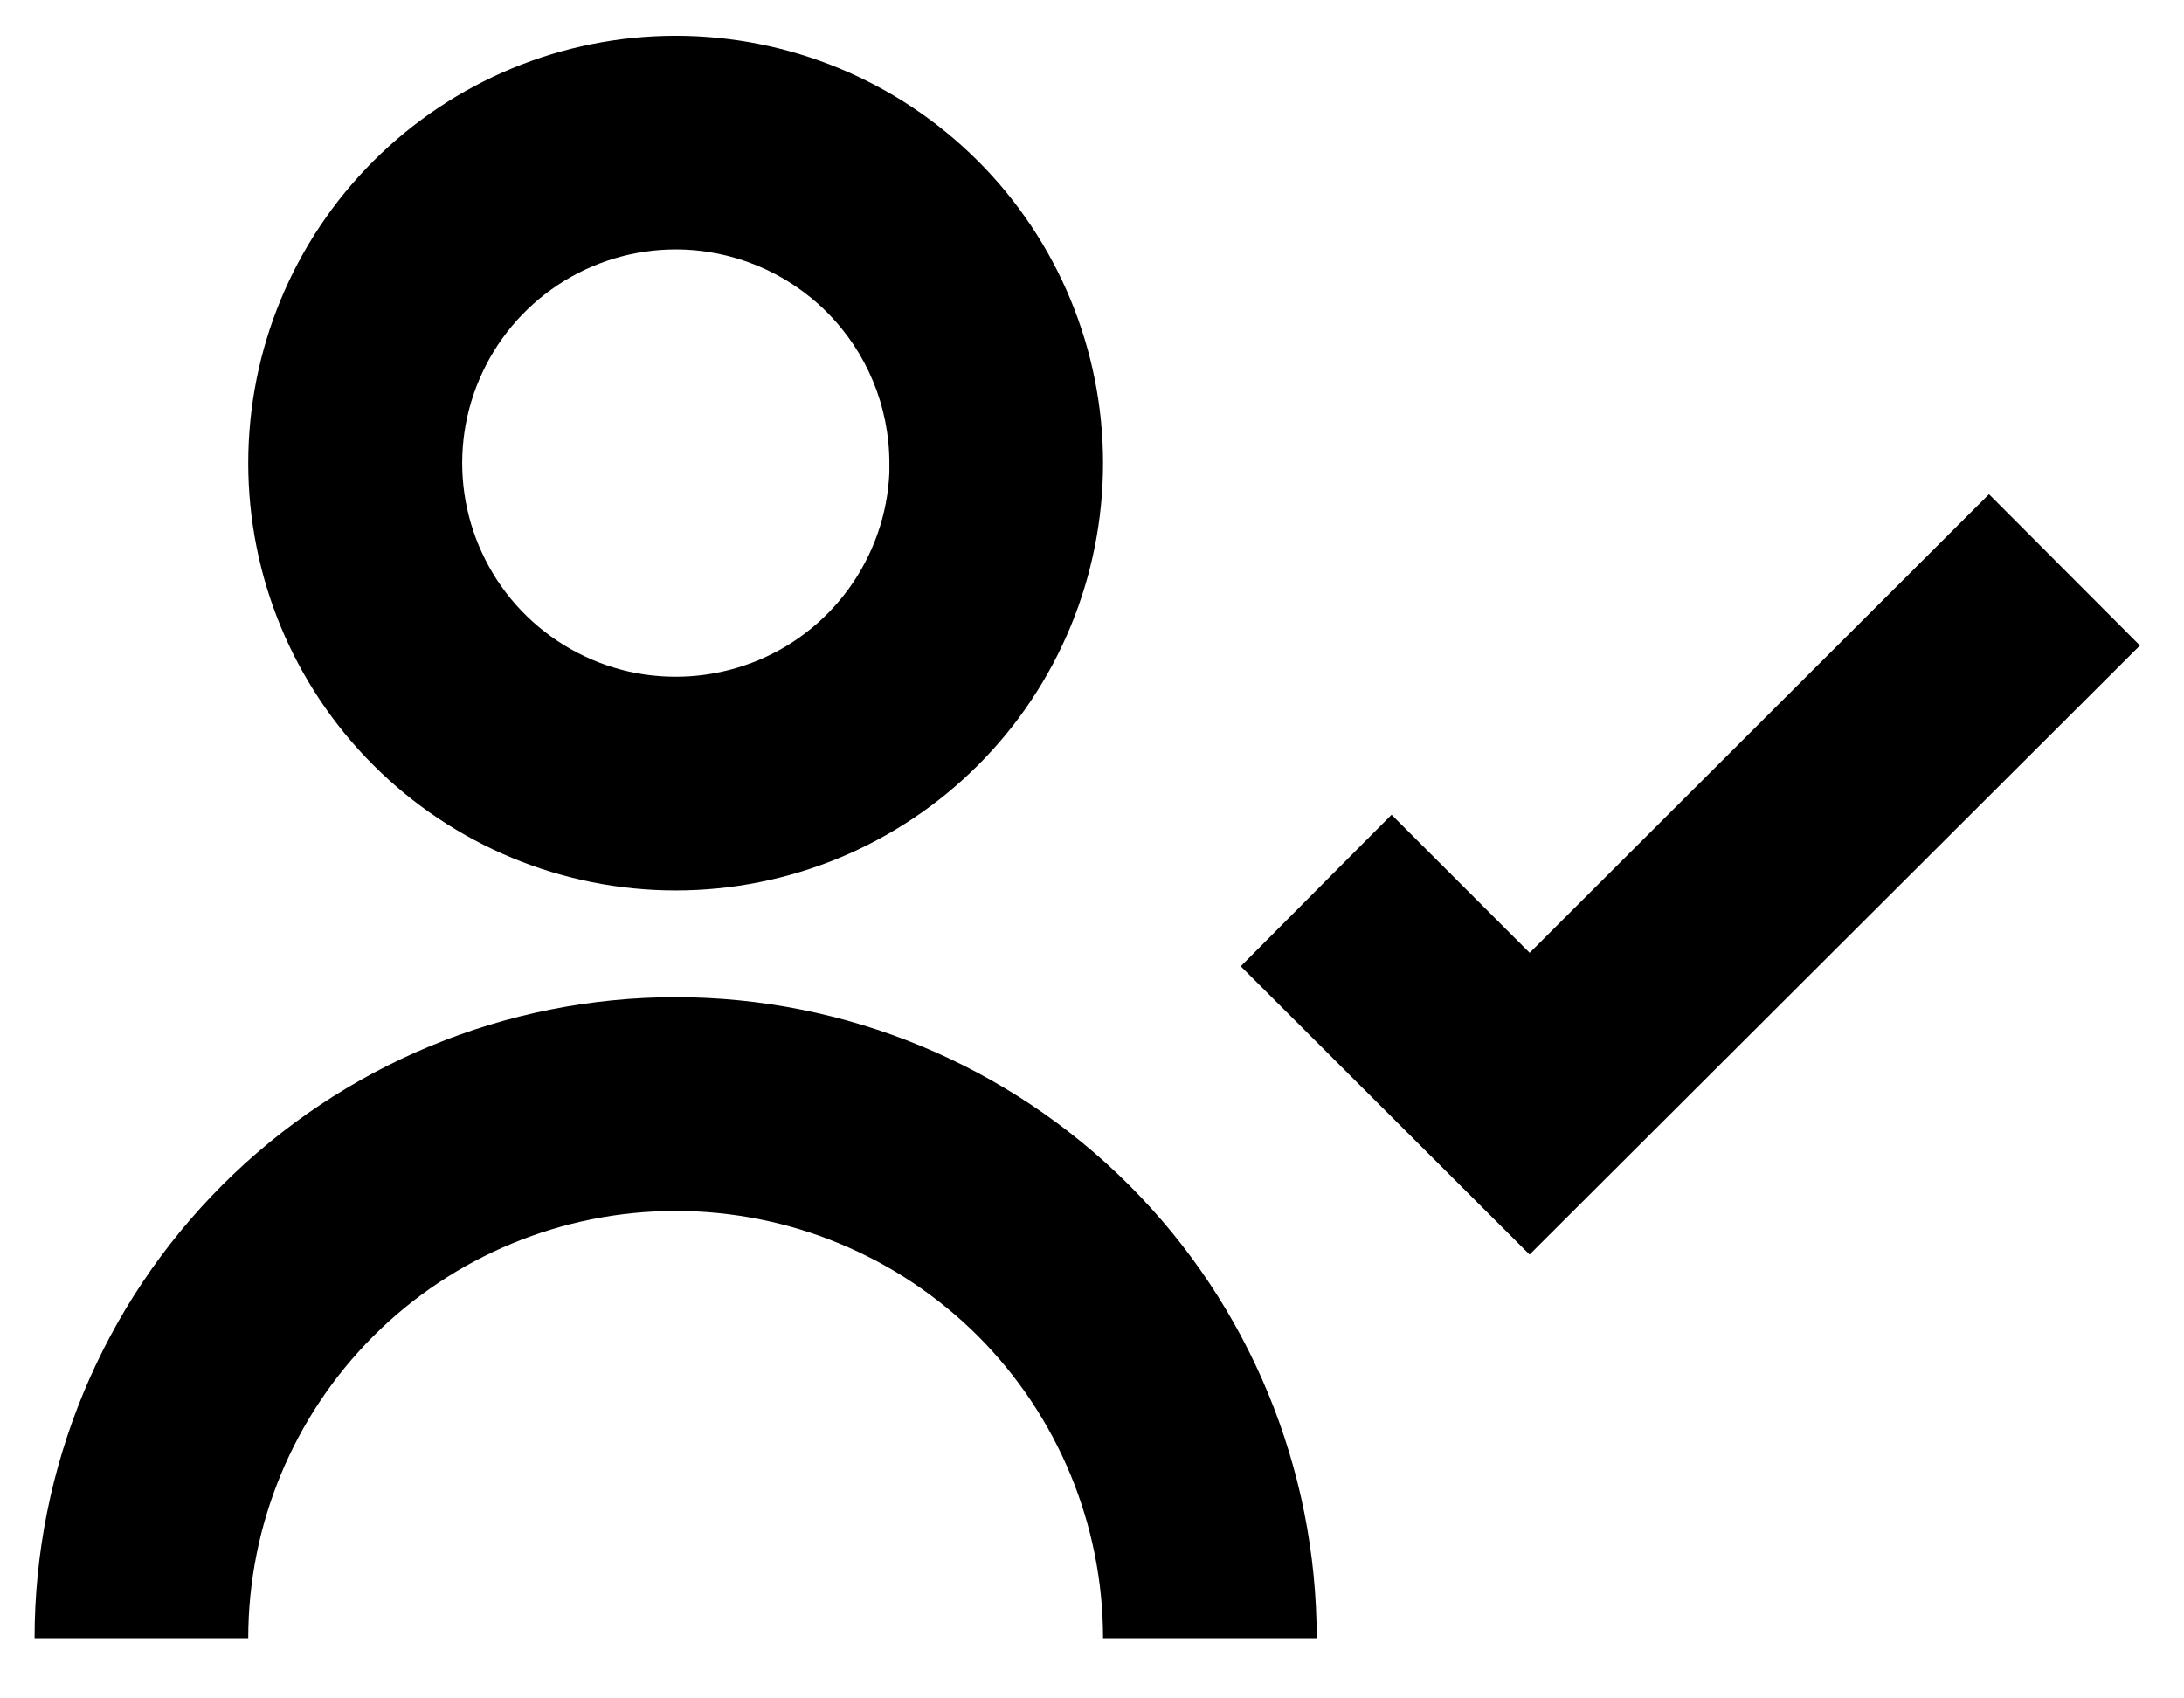 <svg width="18" height="14" viewBox="0 0 18 14" fill="none" xmlns="http://www.w3.org/2000/svg">
<path d="M2.046 13.504H0.285C0.285 12.103 0.842 10.759 1.833 9.768C2.824 8.777 4.168 8.22 5.569 8.22C6.97 8.22 8.314 8.777 9.305 9.768C10.296 10.759 10.852 12.103 10.852 13.504H9.091C9.091 12.57 8.72 11.674 8.06 11.013C7.399 10.353 6.503 9.982 5.569 9.982C4.635 9.982 3.739 10.353 3.078 11.013C2.417 11.674 2.046 12.57 2.046 13.504ZM12.608 10.343L10.226 7.965L11.469 6.716L12.607 7.854L16.393 4.074L17.637 5.321L12.607 10.341L12.608 10.343ZM5.569 7.34C4.635 7.34 3.739 6.969 3.078 6.308C2.417 5.648 2.046 4.752 2.046 3.817C2.046 2.883 2.417 1.987 3.078 1.327C3.739 0.666 4.635 0.295 5.569 0.295C6.503 0.295 7.399 0.666 8.06 1.327C8.72 1.987 9.091 2.883 9.091 3.817C9.091 4.752 8.72 5.648 8.06 6.308C7.399 6.969 6.503 7.34 5.569 7.34ZM5.569 2.056C5.224 2.056 4.887 2.158 4.599 2.348C4.311 2.539 4.086 2.809 3.951 3.126C3.815 3.444 3.776 3.794 3.838 4.133C3.9 4.472 4.06 4.786 4.298 5.035C4.537 5.284 4.843 5.458 5.179 5.535C5.515 5.611 5.867 5.587 6.19 5.466C6.513 5.345 6.793 5.132 6.995 4.853C7.198 4.574 7.315 4.241 7.33 3.897V4.249V3.817C7.33 3.35 7.144 2.902 6.814 2.572C6.484 2.242 6.036 2.056 5.569 2.056Z" fill="black"/>
</svg>
